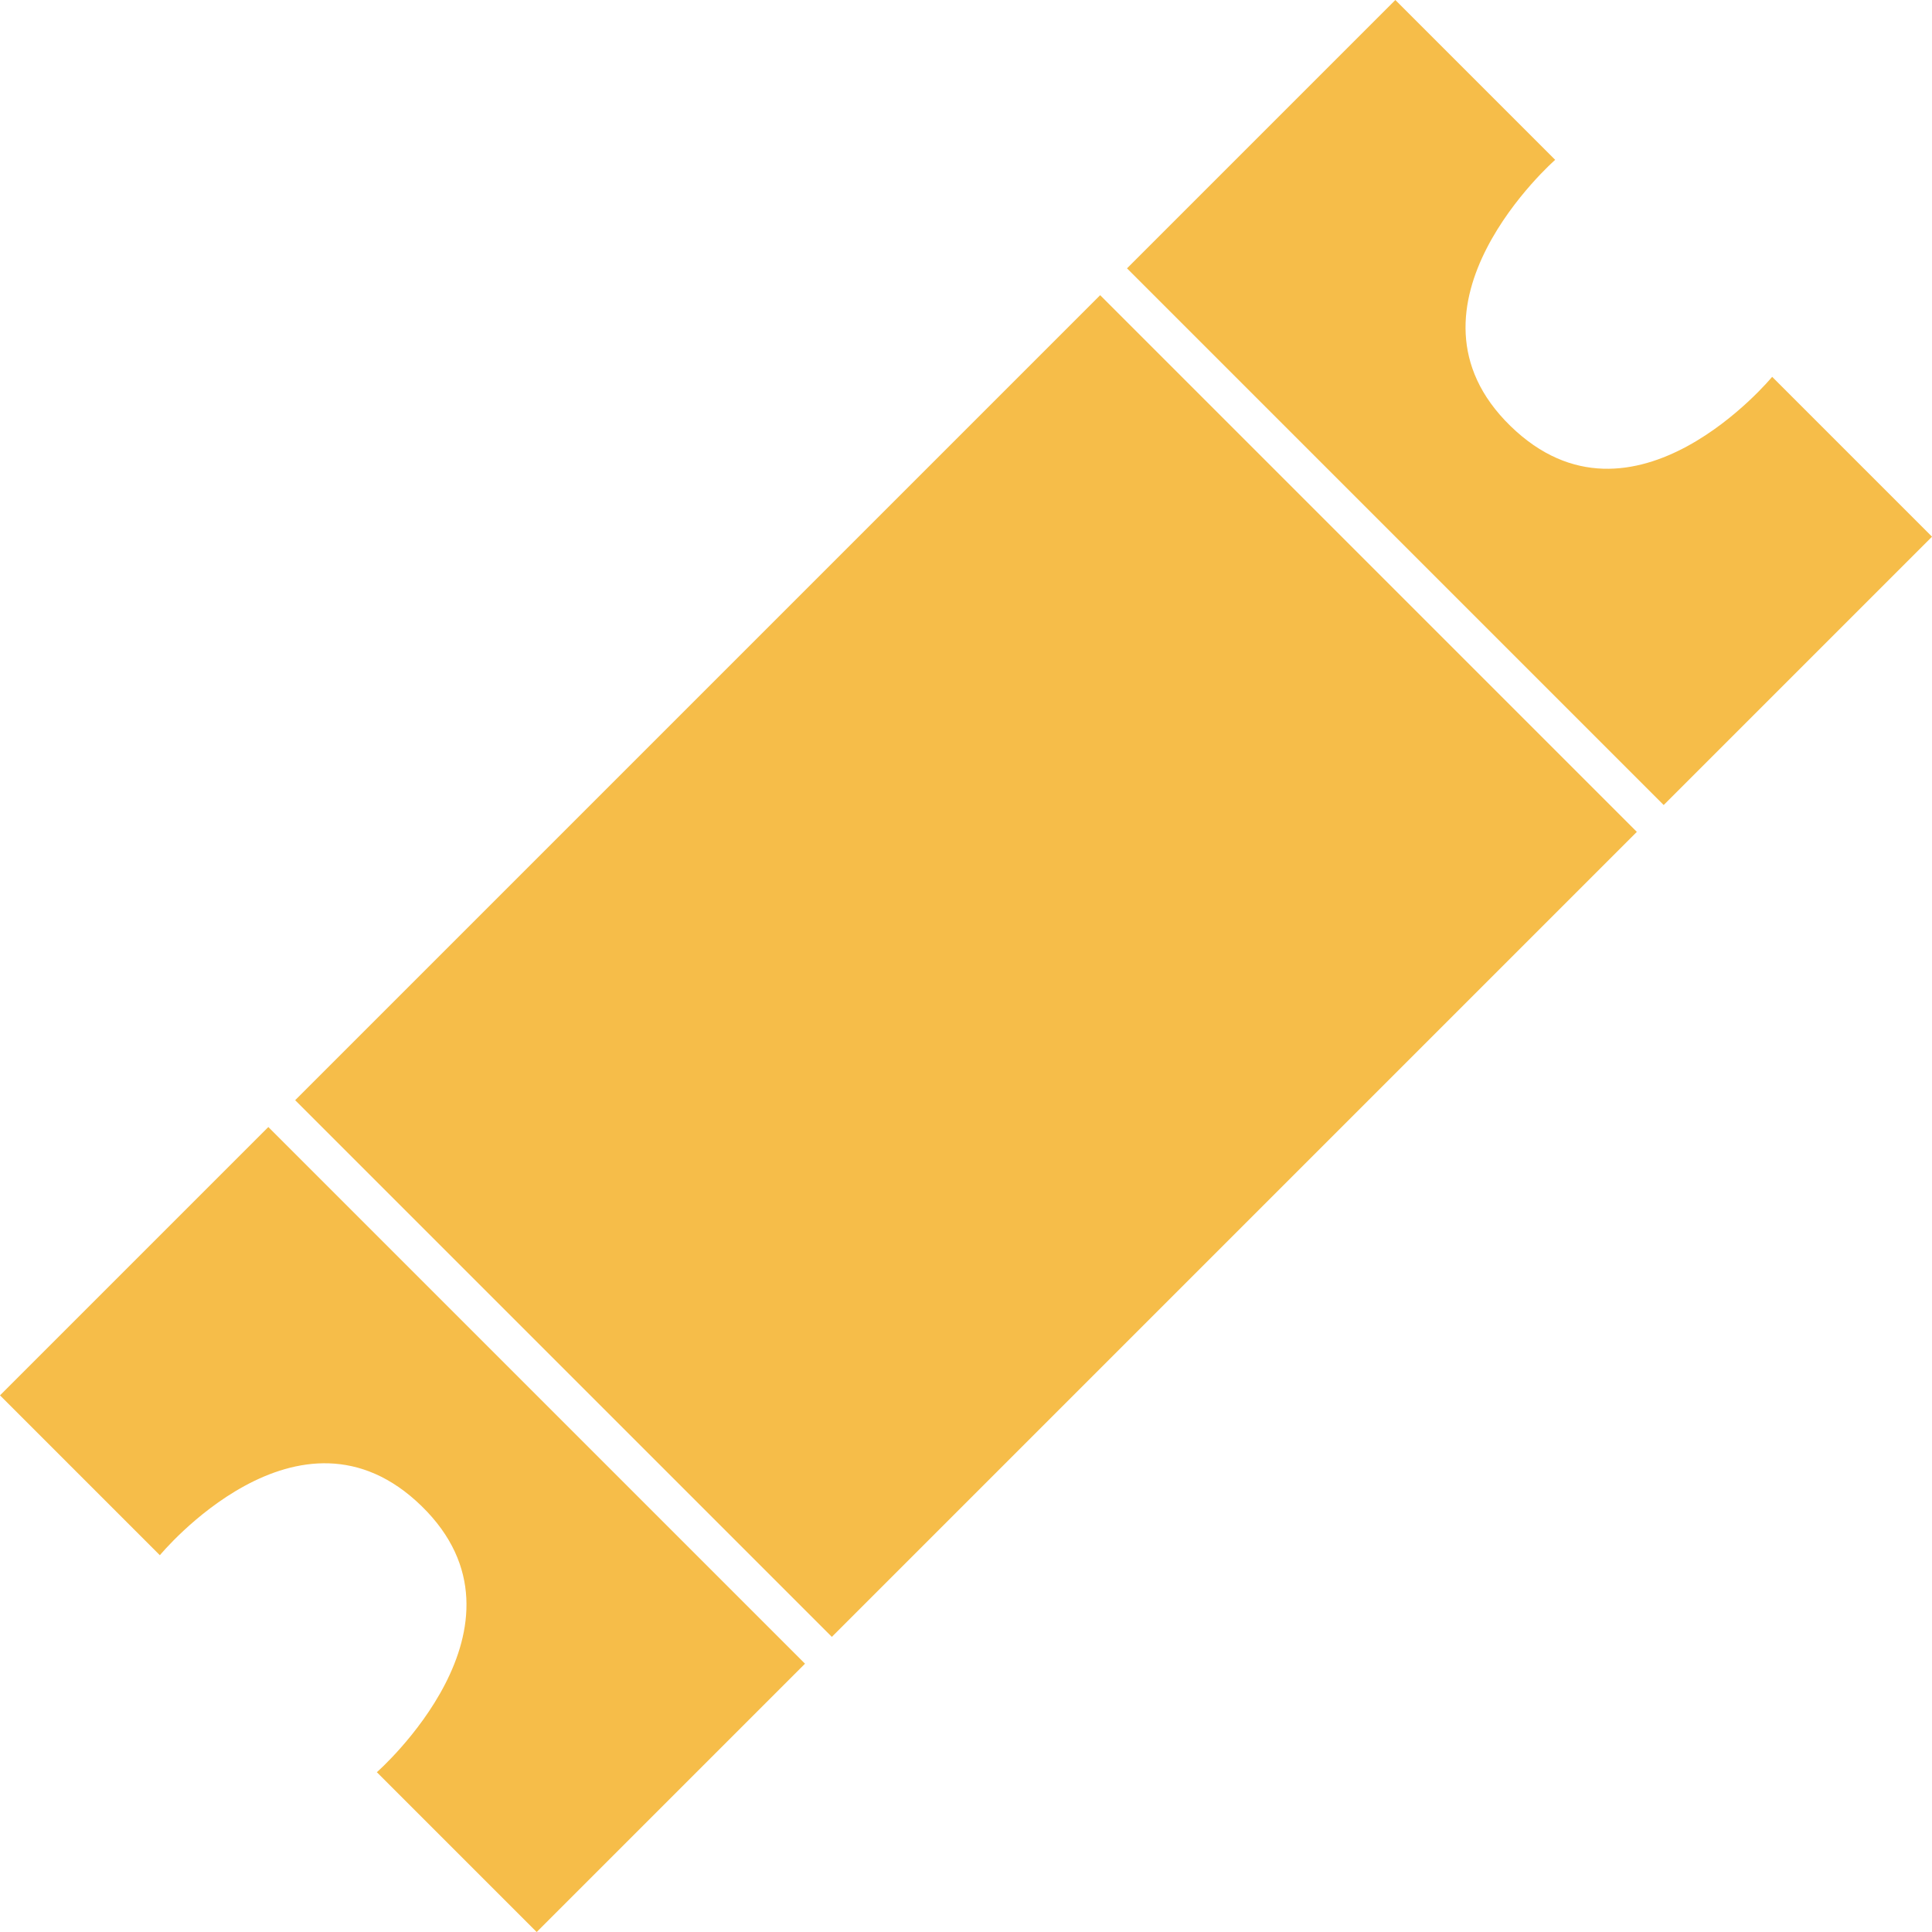<svg xmlns="http://www.w3.org/2000/svg" xmlns:xlink="http://www.w3.org/1999/xlink" width="40.729" height="40.729" viewBox="0 0 40.729 40.729">
  <defs>
    <clipPath id="clip-path">
      <rect id="Rectangle_1" data-name="Rectangle 1" width="41.6" height="16" fill="#fff"/>
    </clipPath>
  </defs>
  <g id="icon_ticket" transform="translate(0 29.416) rotate(-45)" clip-path="url(#clip-path)">
    <path id="Path_1" data-name="Path 1" d="M8,16H0V11.235s4.68.309,4.634-3.3S0,4.766,0,4.766V0H8Z" fill="#f6bd49"/>
    <path id="Path_2" data-name="Path 2" d="M32.8,0H8.8V16h24Z" fill="#f6bd49"/>
    <path id="Path_3" data-name="Path 3" d="M33.6,0h8V4.765s-4.68-.309-4.634,3.3S41.6,11.234,41.6,11.234V16h-8Z" fill="#f6bd49"/>
  </g>
</svg>

